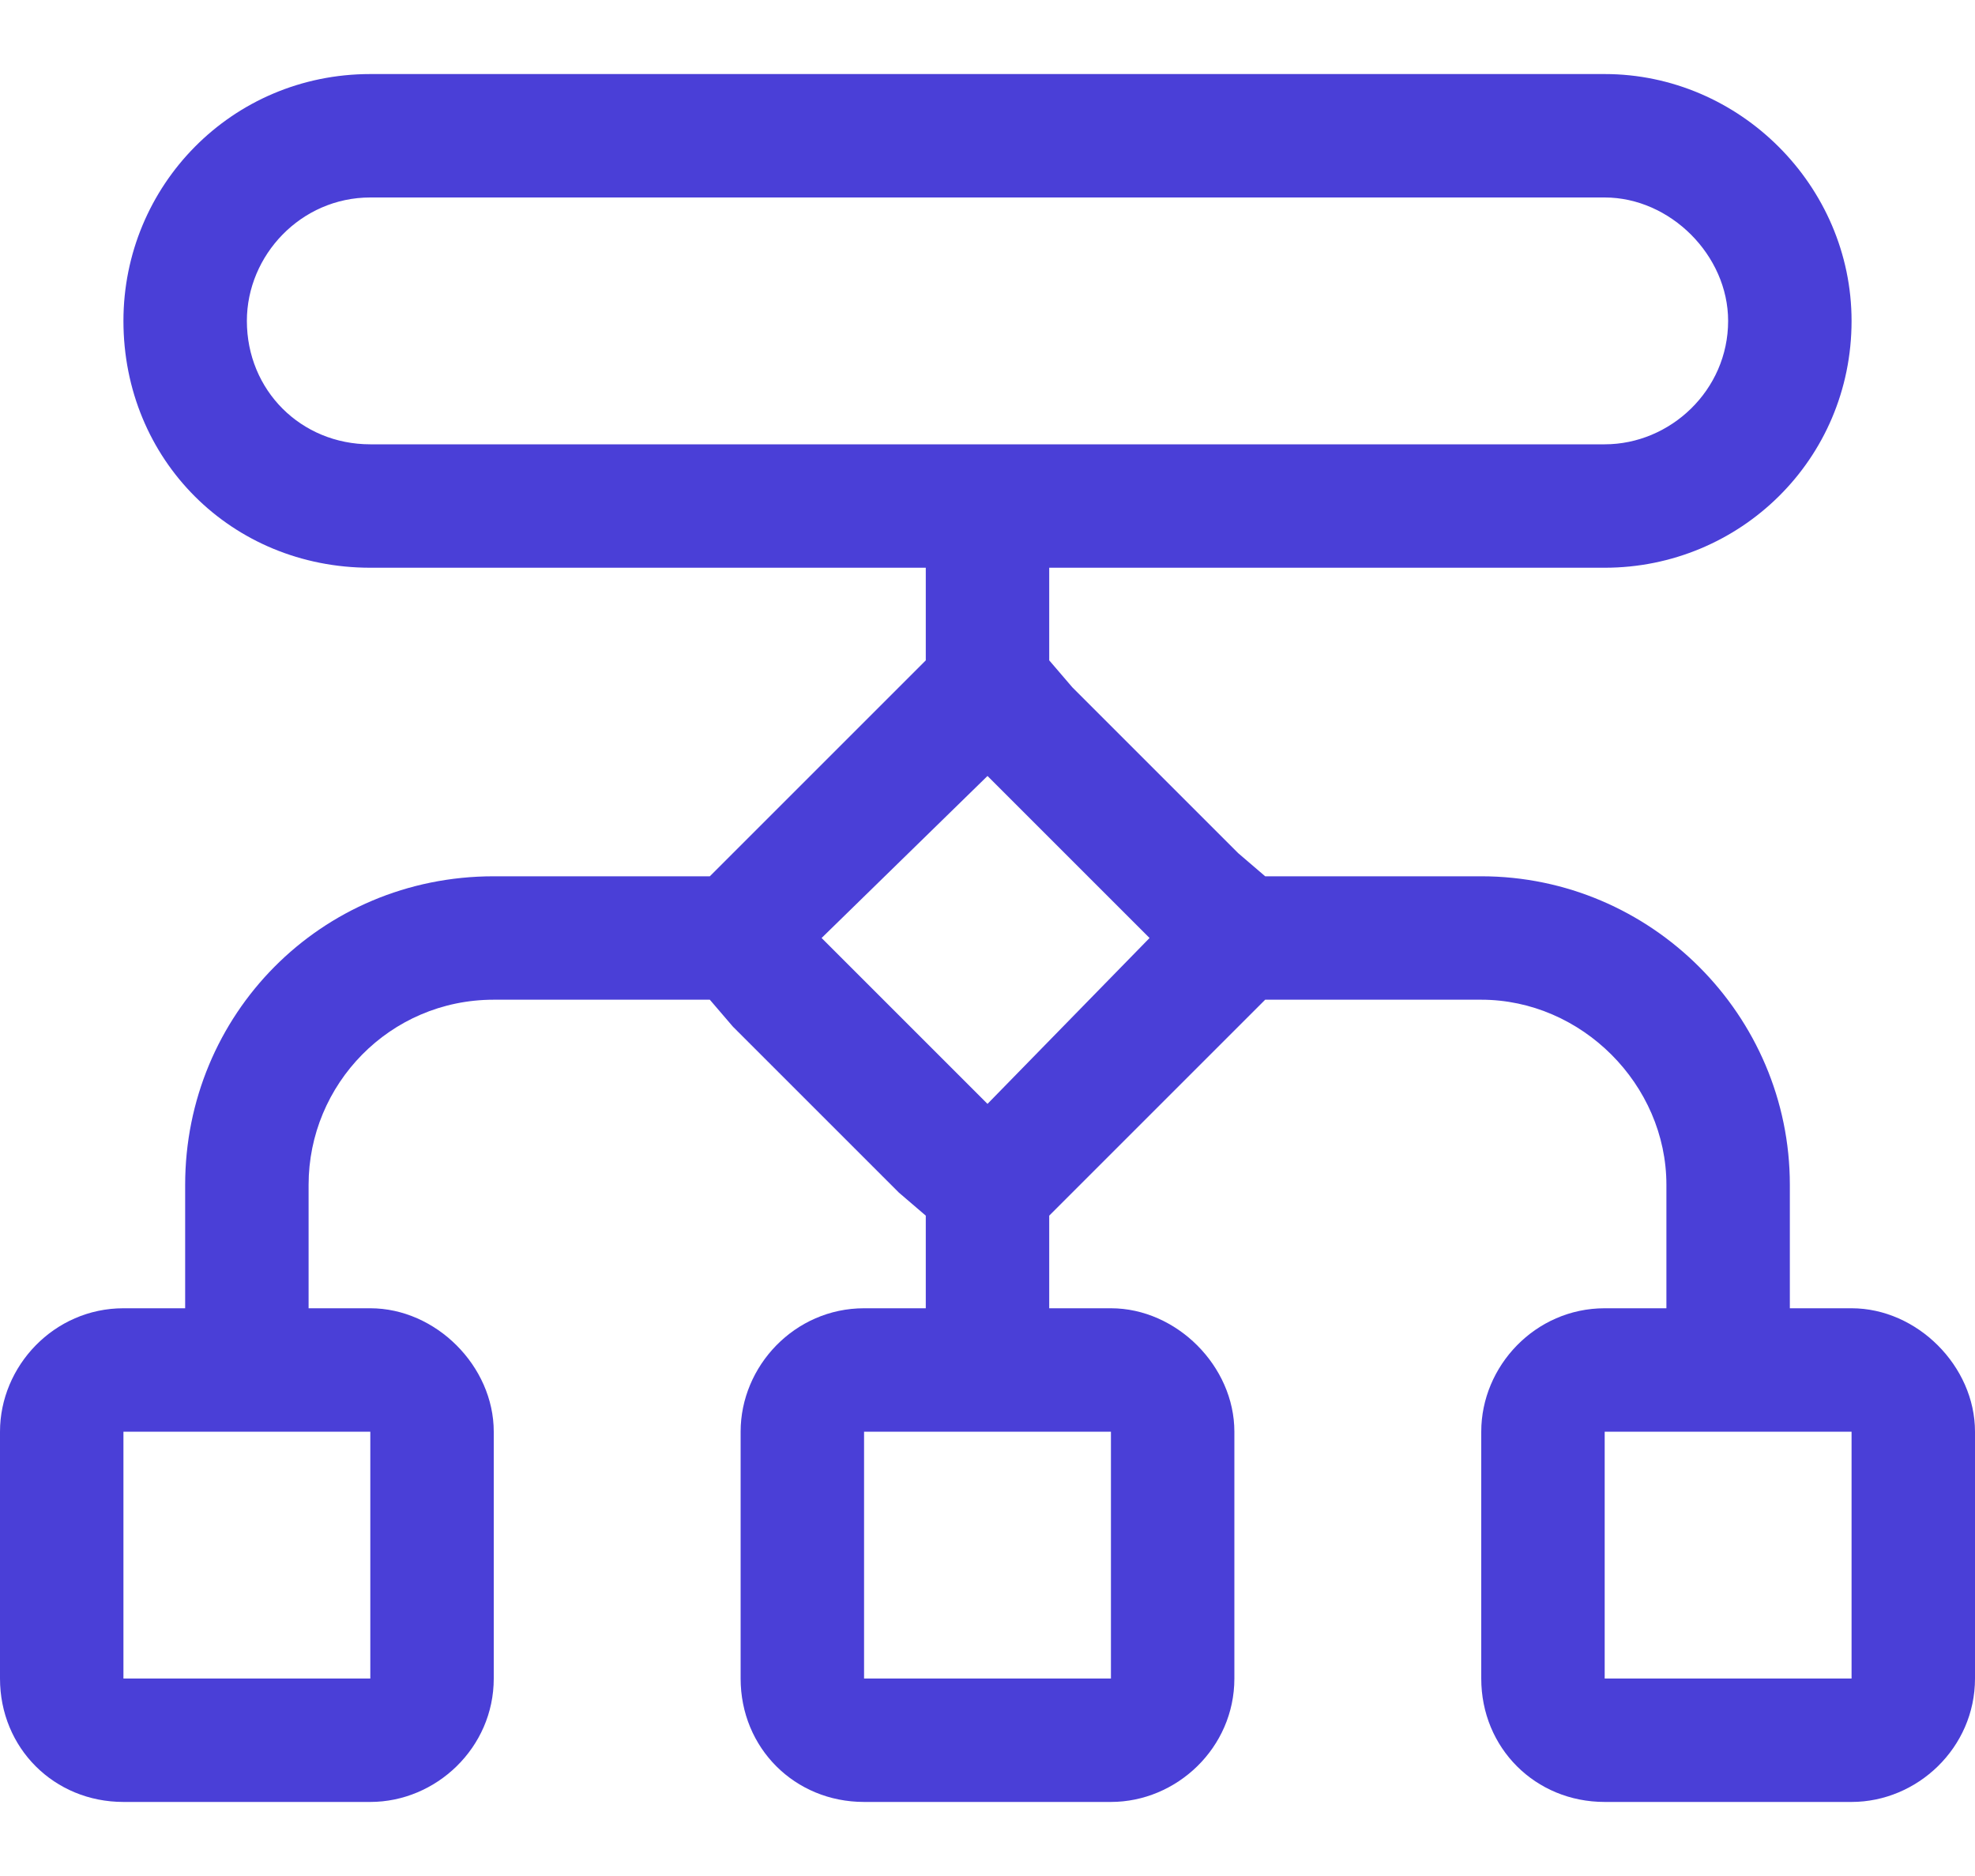 <svg width="20" height="19" viewBox="0 0 20 19" fill="none" xmlns="http://www.w3.org/2000/svg">
<path d="M3.75 2C3.047 2 2.5 2.586 2.5 3.25C2.5 3.953 3.047 4.5 3.75 4.5H16.25C16.914 4.5 17.5 3.953 17.5 3.25C17.5 2.586 16.914 2 16.25 2H3.75ZM1.25 3.25C1.25 1.883 2.344 0.75 3.75 0.75H16.25C17.617 0.75 18.75 1.883 18.75 3.25C18.75 4.656 17.617 5.75 16.25 5.75H10.625V6.688L10.859 6.961L12.539 8.641L12.812 8.875H15C16.719 8.875 18.125 10.281 18.125 12V13.25H18.75C19.414 13.25 20 13.836 20 14.5V17C20 17.703 19.414 18.25 18.75 18.25H16.25C15.547 18.25 15 17.703 15 17V14.5C15 13.836 15.547 13.25 16.25 13.25H16.875V12C16.875 10.984 16.016 10.125 15 10.125H12.812L10.625 12.312V13.25H11.25C11.914 13.25 12.5 13.836 12.5 14.5V17C12.5 17.703 11.914 18.25 11.25 18.25H8.75C8.047 18.25 7.5 17.703 7.5 17V14.5C7.5 13.836 8.047 13.25 8.75 13.25H9.375V12.312L9.102 12.078L7.422 10.398L7.188 10.125H5C3.945 10.125 3.125 10.984 3.125 12V13.25H3.75C4.414 13.25 5 13.836 5 14.5V17C5 17.703 4.414 18.25 3.75 18.25H1.25C0.547 18.25 0 17.703 0 17V14.5C0 13.836 0.547 13.25 1.25 13.25H1.875V12C1.875 10.281 3.242 8.875 5 8.875H7.188L9.375 6.688V5.75H3.75C2.344 5.75 1.25 4.656 1.25 3.25ZM1.25 14.5V17H3.75V14.5H1.25ZM8.75 14.5V17H11.25V14.5H8.75ZM16.25 14.5V17H18.75V14.5H16.25ZM8.32 9.5L10 11.18L11.641 9.5L10 7.859L8.32 9.5Z" fill="#4A3FD7"/>
</svg>
